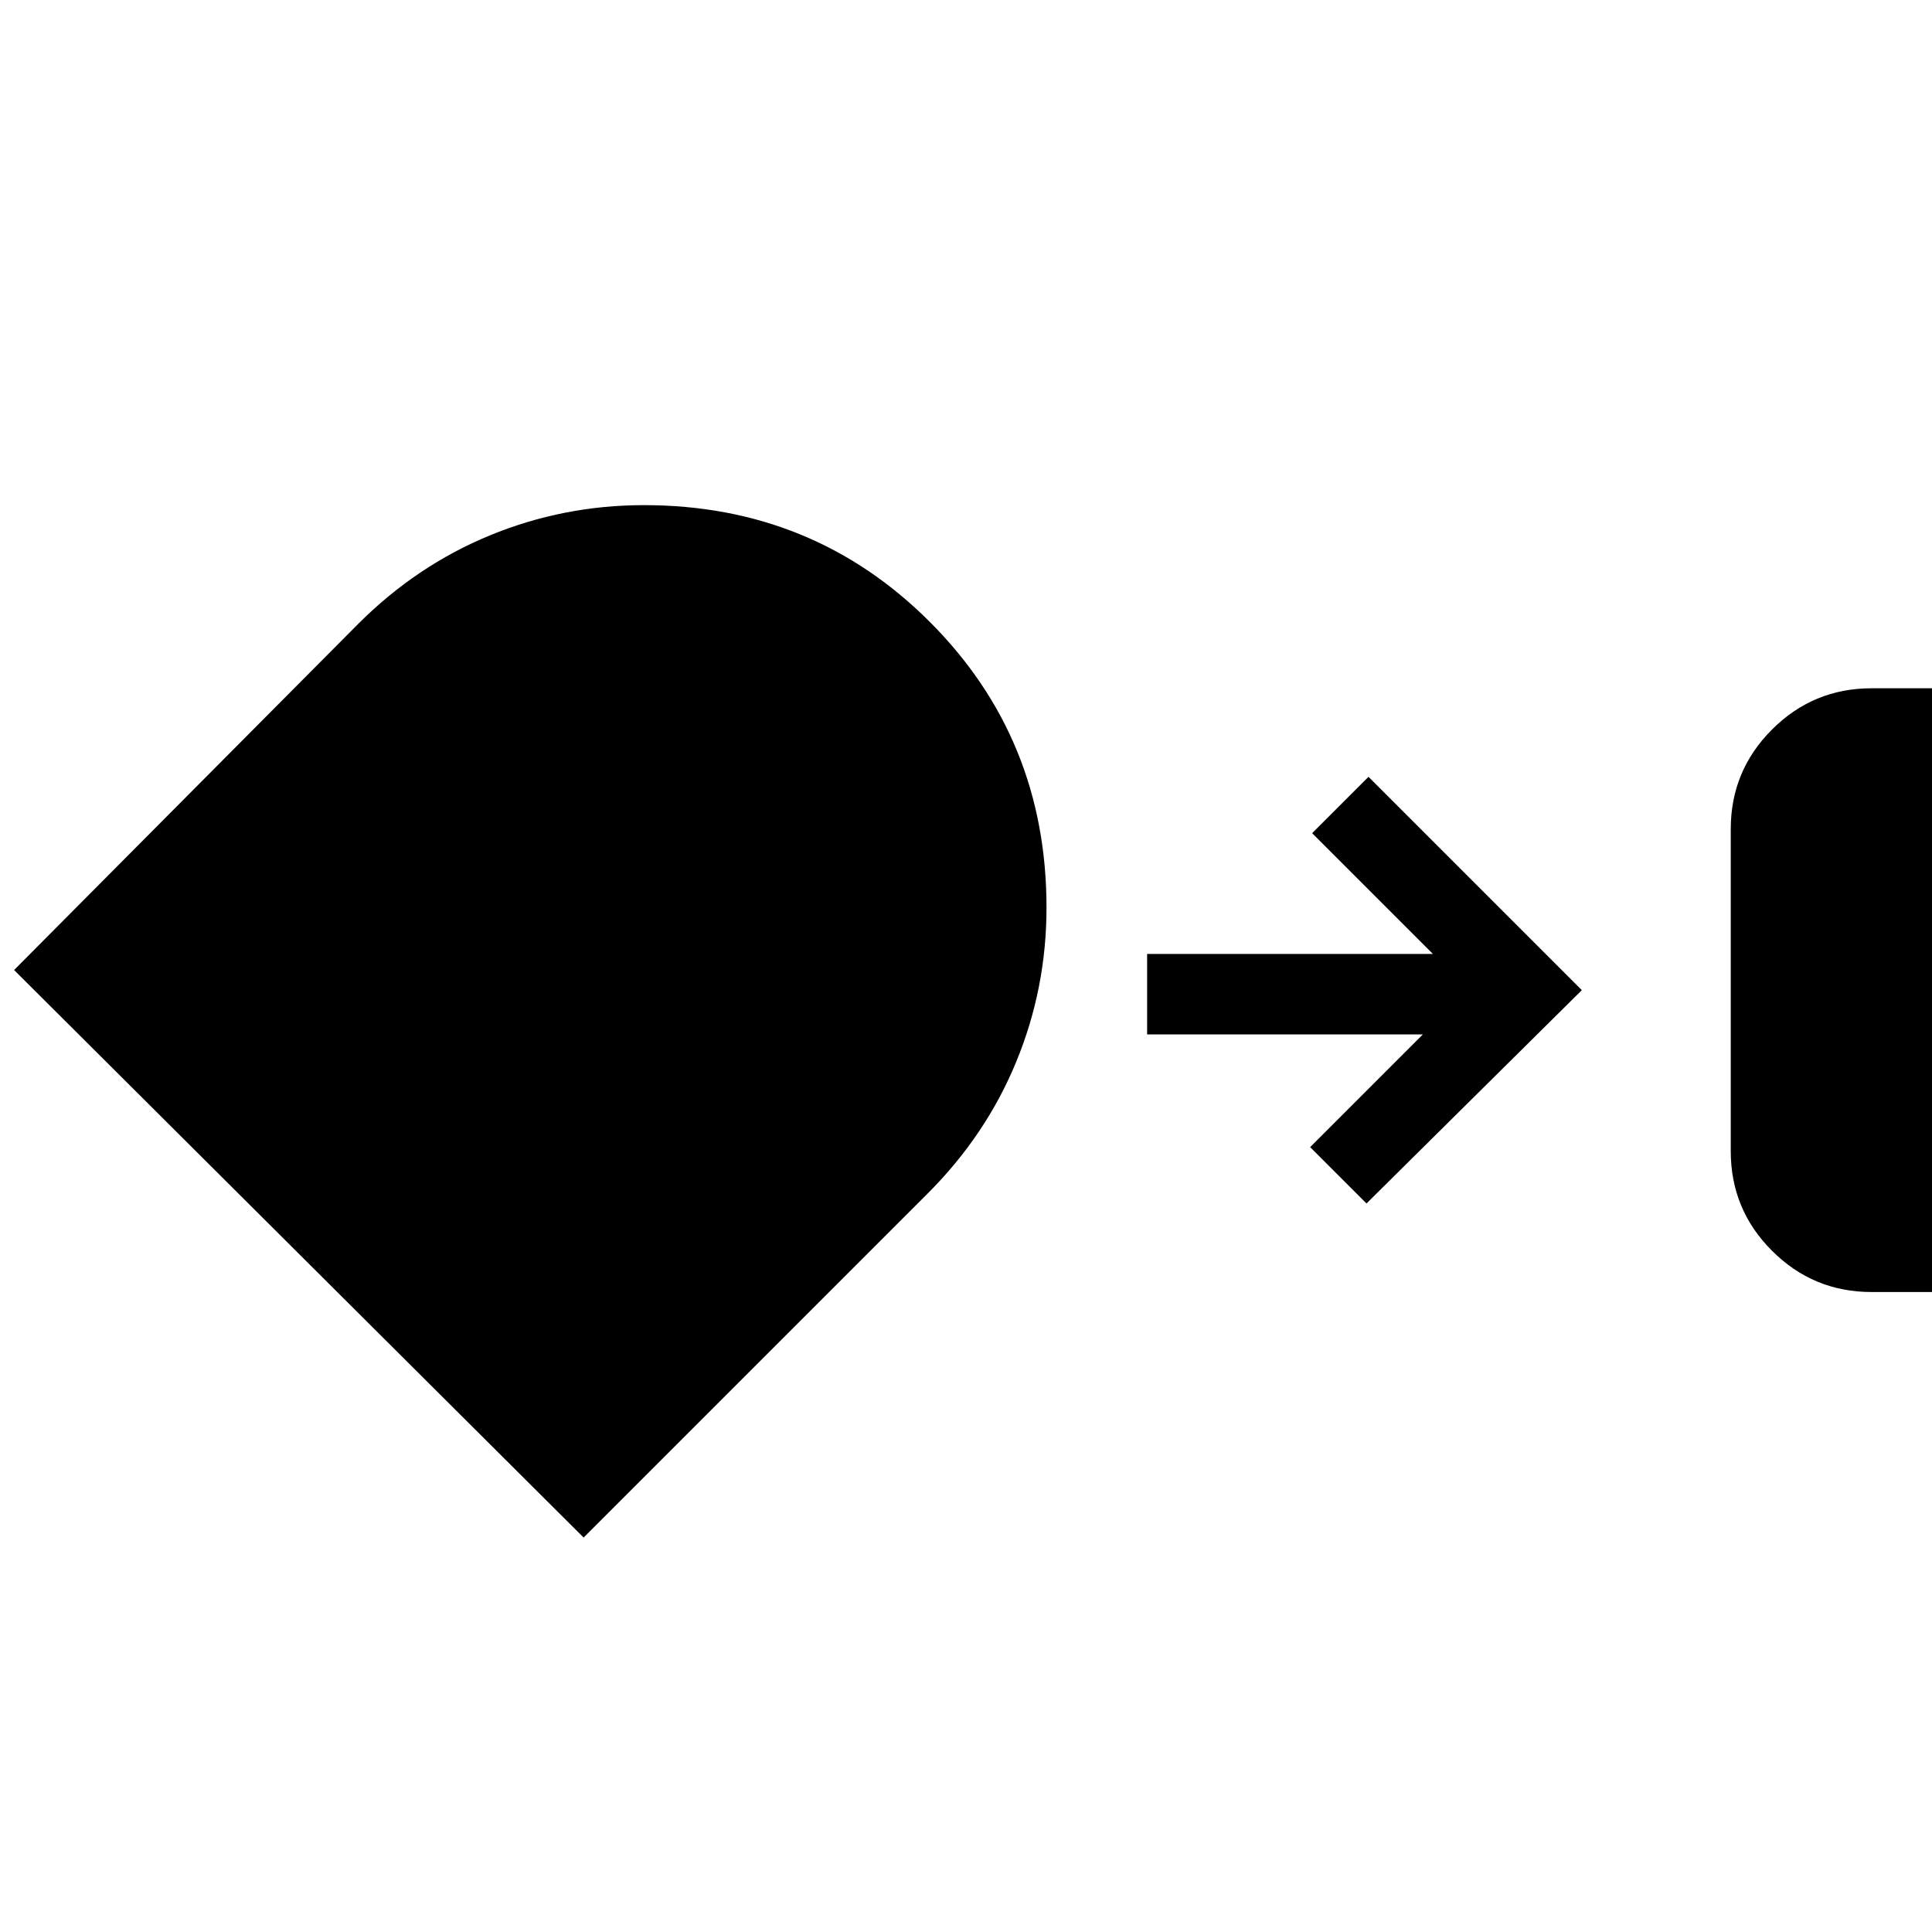 <svg xmlns="http://www.w3.org/2000/svg" width="48" height="48" viewBox="0 -960 960 960"><path d="M930-318q-29 0-49.5-20.5T860-388v-160q0-29 20.5-49.5T930-618h30v300h-30ZM520-509q0 40-15 76.5T461-367L290-196 7-478l171-172q29-29 65.5-44t76.5-15q84 0 142 58t58 142Zm159 147-28-28 56-56H570v-40h142l-60-60 28-28 106 106-107 106Z"/></svg>